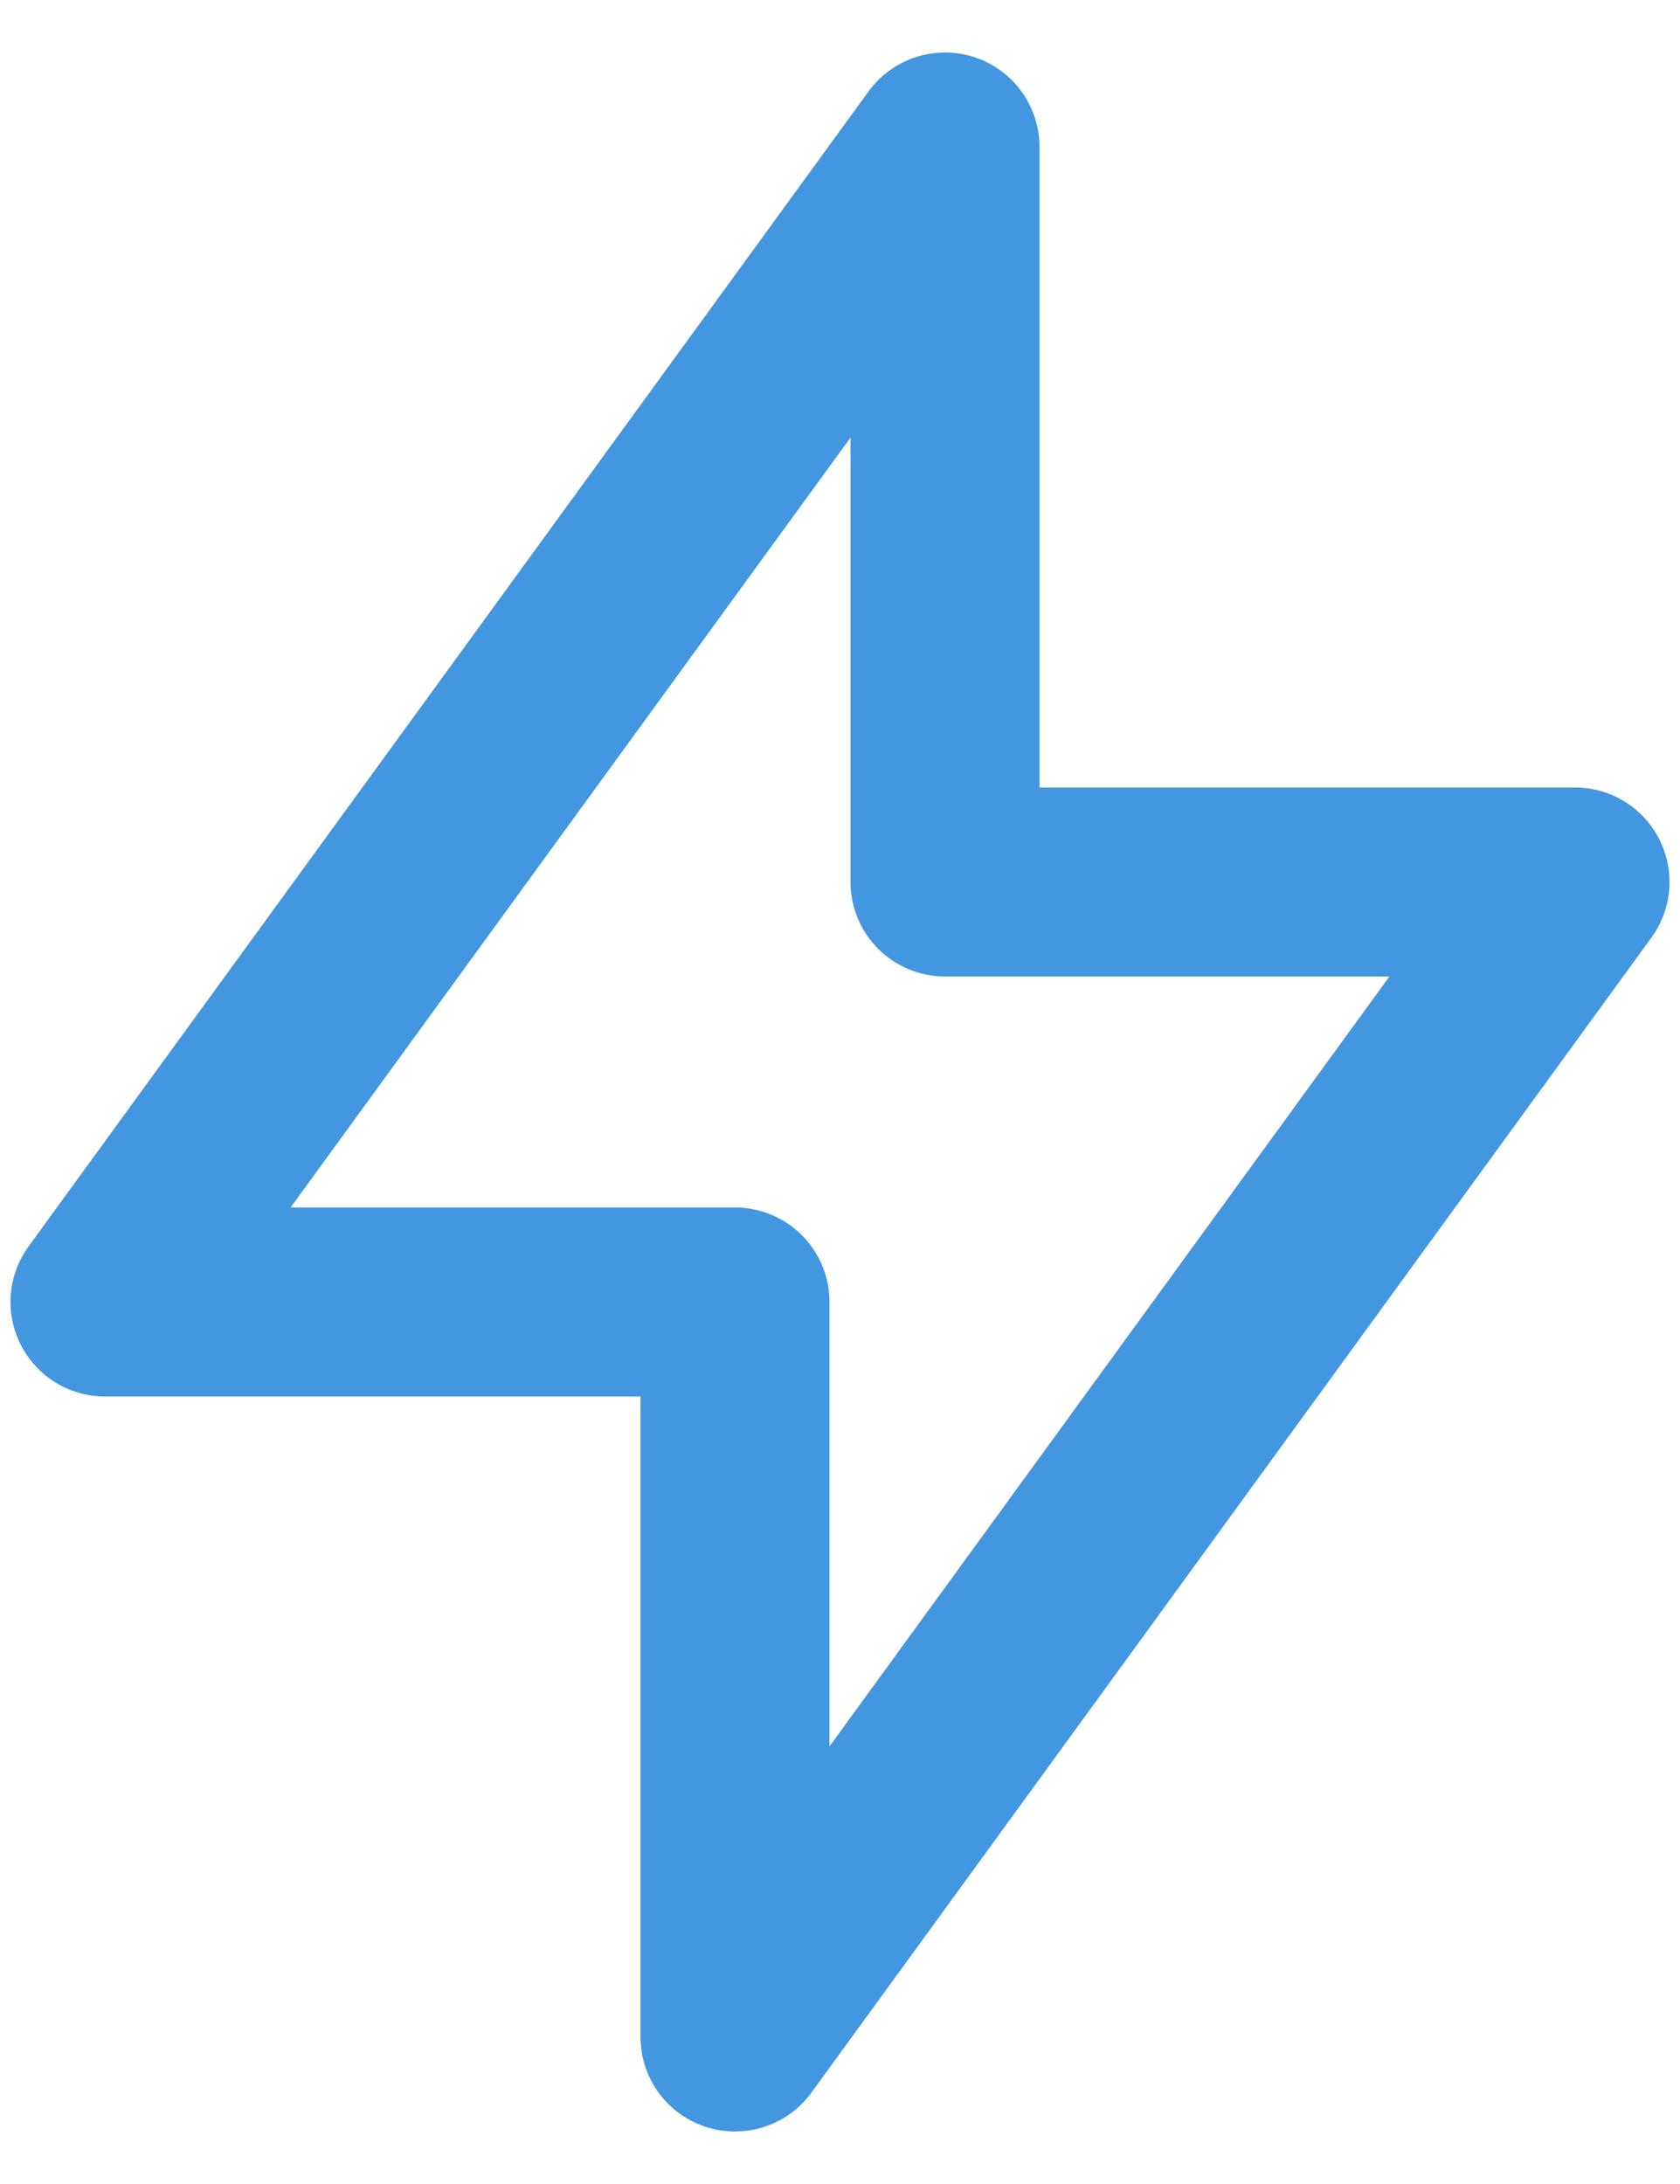 <svg width="20" height="26" viewBox="0 0 20 26" fill="none" xmlns="http://www.w3.org/2000/svg">
<path d="M11.25 1.75V10.5H18.75L8.75 24.25V15.5H1.25L11.25 1.75Z" stroke="#4396E0" stroke-width="2.25" stroke-linecap="round" stroke-linejoin="round"/>
</svg>
